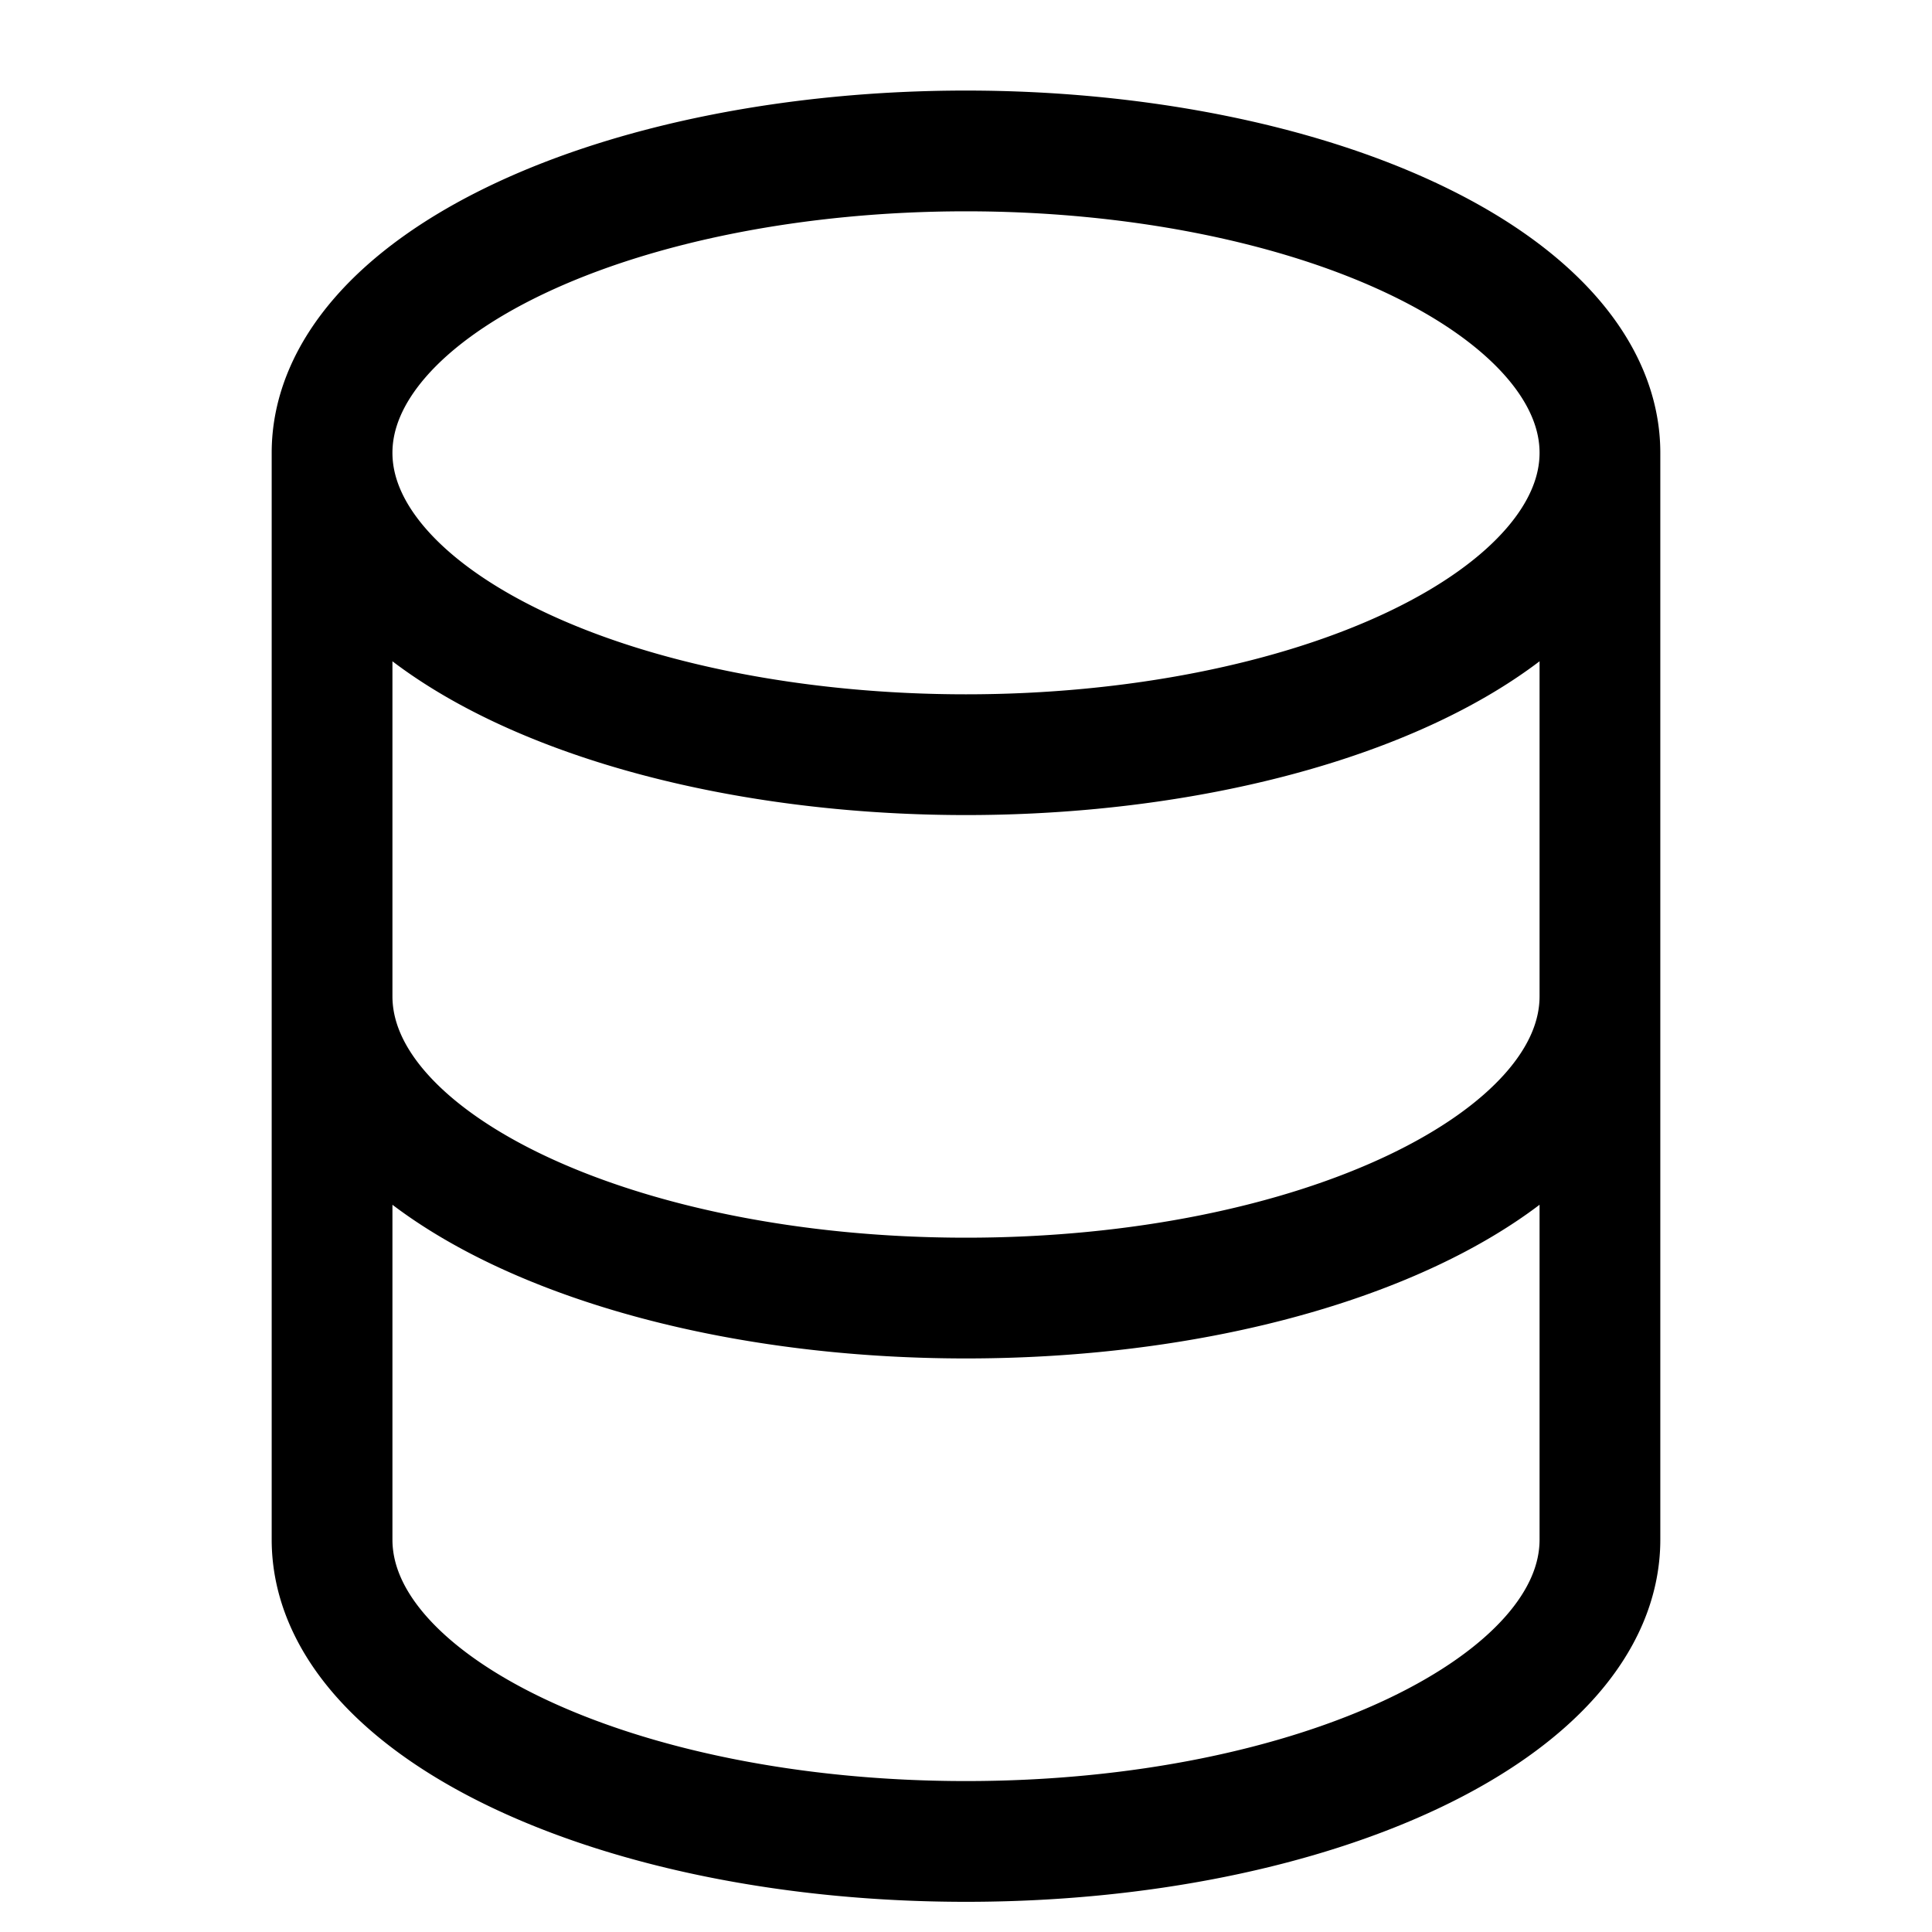 <svg fill="none" stroke="currentColor"    version="1.1" viewBox="0 0 16 16" xmlns="http://www.w3.org/2000/svg">
 <path d="m13.25 8.25c0 1.381-2.35 2.5-5.25 2.5-2.9 0-5.25-1.119-5.25-2.5m10.5-4.5a5.25 2.5 0 0 1-5.25 2.5 5.25 2.5 0 0 1-5.25-2.5 5.25 2.5 0 0 1 5.25-2.5 5.25 2.5 0 0 1 5.25 2.5zm-5e-6 0 5e-6 9c0 1.381-2.35 2.5-5.25 2.5-2.9 0-5.25-1.119-5.25-2.5l-4.8e-6 -9" fill="none"    />
</svg>
